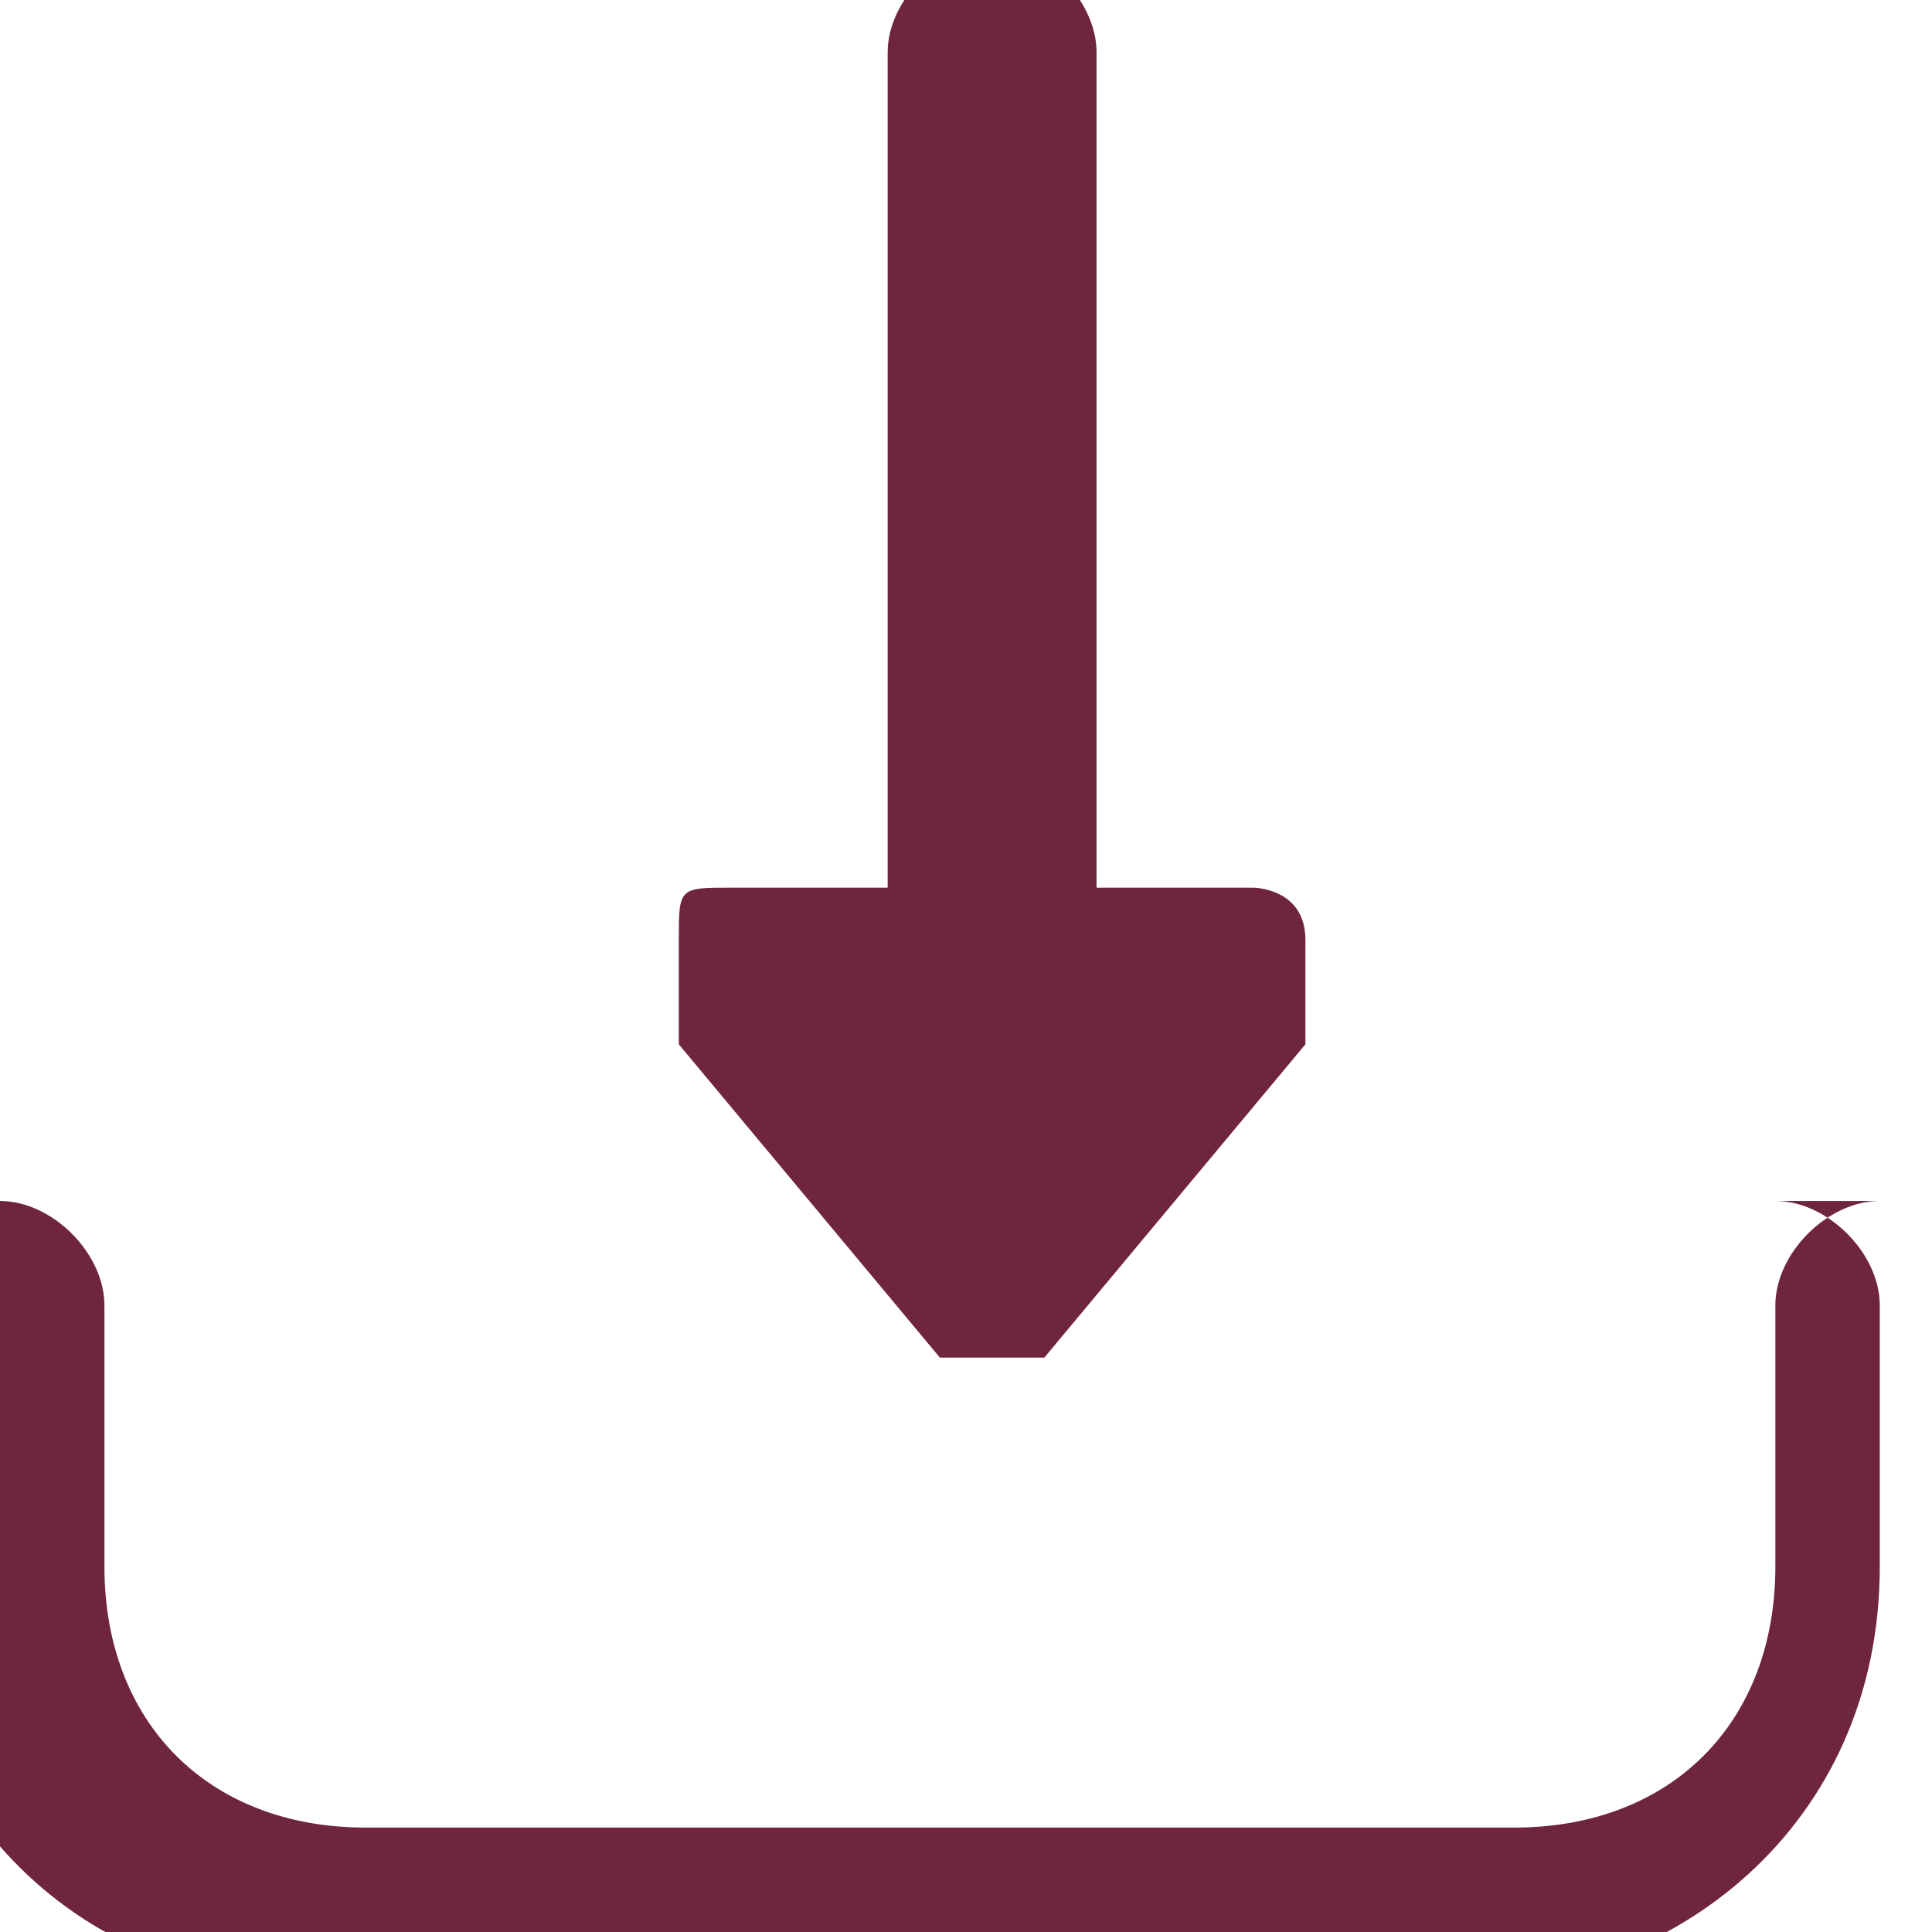 <?xml version="1.0" encoding="UTF-8"?>
<!DOCTYPE svg PUBLIC "-//W3C//DTD SVG 1.1//EN" "http://www.w3.org/Graphics/SVG/1.1/DTD/svg11.dtd">
<!-- Creator: CorelDRAW 2018 (64 Bit) -->
<svg xmlns="http://www.w3.org/2000/svg" xml:space="preserve" width="5.644mm" height="5.644mm" version="1.1" style="shape-rendering:geometricPrecision; text-rendering:geometricPrecision; image-rendering:optimizeQuality; fill-rule:evenodd; clip-rule:evenodd"
viewBox="0 0 0.37 0.37"
 xmlns:xlink="http://www.w3.org/1999/xlink">
 <defs>
  <style type="text/css">
   <![CDATA[
    .fil0 {fill:#6F263D;fill-rule:nonzero}
   ]]>
  </style>
 </defs>
 <g id="Camada_x0020_1">
  <g id="_2765461514112">
   <path class="fil0" d="M0.25 0.18c-0,-0.01 -0.01,-0.01 -0.01,-0.01l-0.03 0 0 -0.16c0,-0.01 -0.01,-0.02 -0.02,-0.02 -0.01,0 -0.02,0.01 -0.02,0.02l0 0.16 -0.03 0c-0.01,0 -0.01,0 -0.01,0.01 -0,0.01 -0,0.01 0,0.02l0.05 0.06c0,0 0,0 0,0 0,0 0,0 0,0 0,0 0,0 0,0 0,0 0,0 0.01,0 0,0 0,-0 0.01,-0 0,-0 0,-0 0,-0 0,-0 0,-0 0,-0 0,-0 0,-0 0,-0l0.05 -0.06c0,-0 0,-0.01 0,-0.02z"/>
   <path class="fil0" d="M0.36 0.23c-0.01,0 -0.02,0.01 -0.02,0.02l0 0.05c0,0.03 -0.02,0.05 -0.05,0.05l-0.22 0c-0.03,0 -0.05,-0.02 -0.05,-0.05l0 -0.05c0,-0.01 -0.01,-0.02 -0.02,-0.02 -0.01,0 -0.02,0.01 -0.02,0.02l0 0.05c0,0.04 0.03,0.08 0.08,0.08l0.22 0c0.04,0 0.08,-0.03 0.08,-0.08l0 -0.05c0,-0.01 -0.01,-0.02 -0.02,-0.02z"/>
  </g>
 </g>
</svg>
